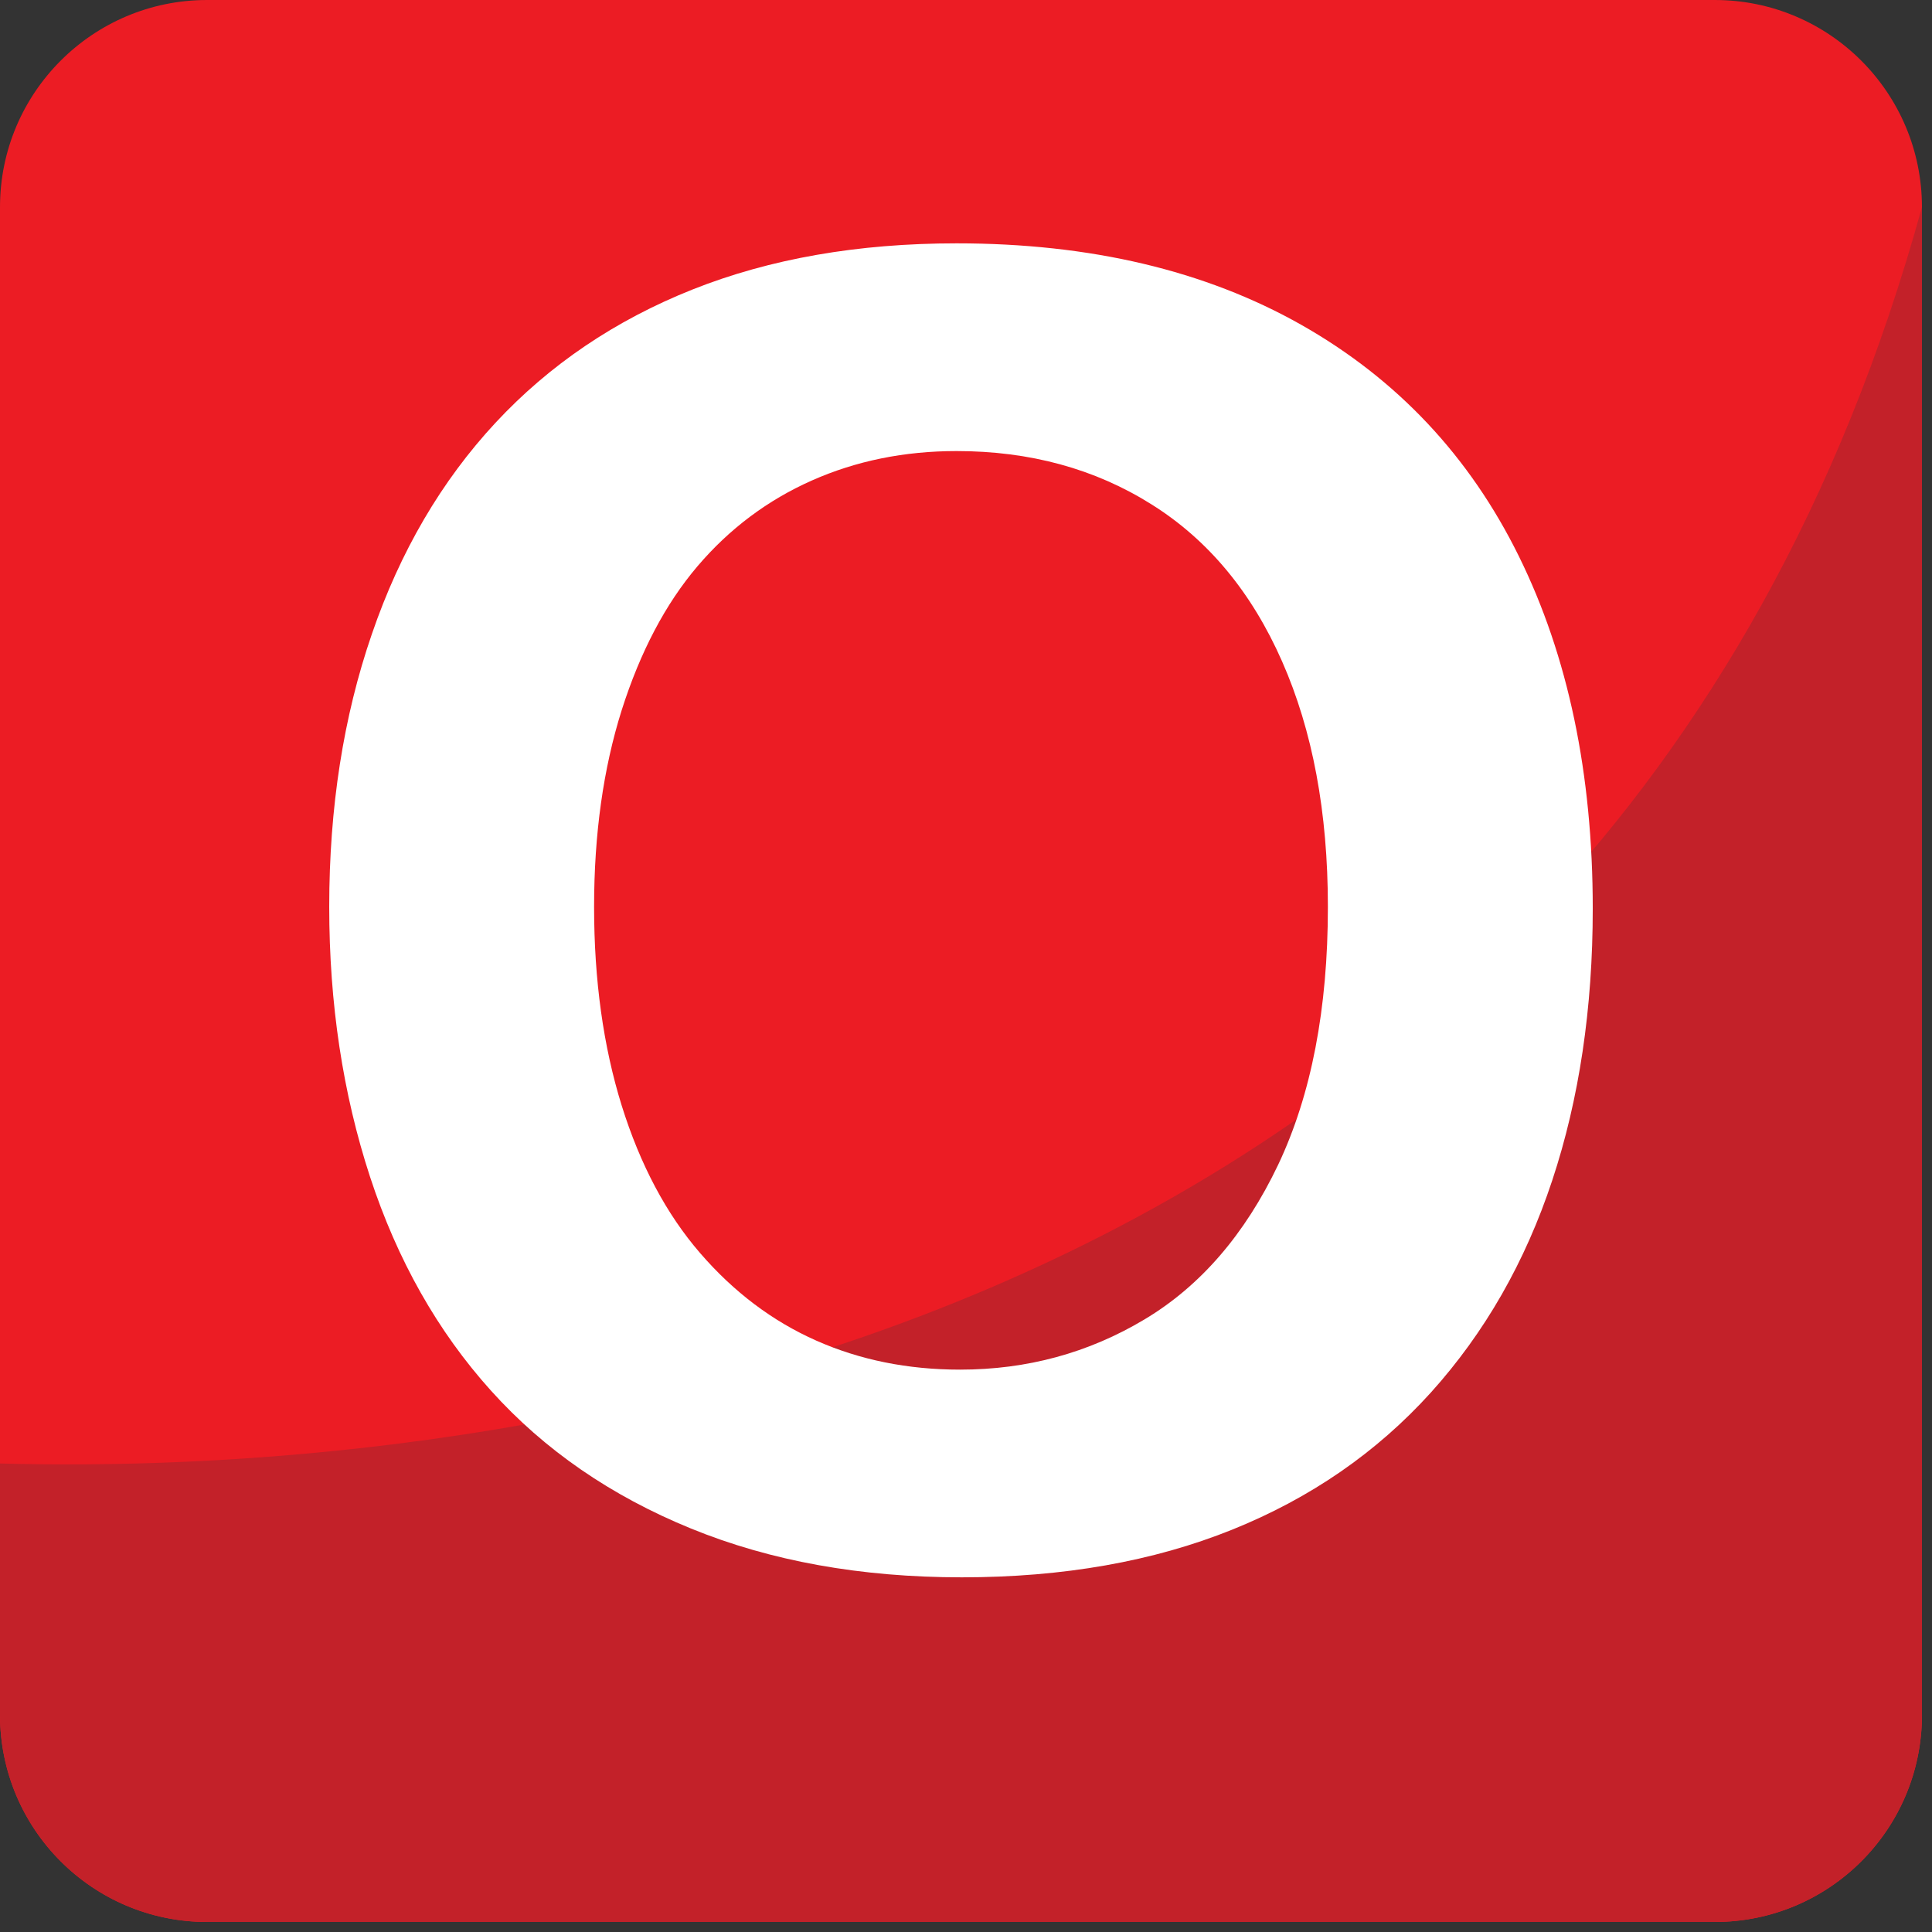 <?xml version="1.0" encoding="utf-8"?>
<!-- Generator: Adobe Illustrator 16.0.0, SVG Export Plug-In . SVG Version: 6.00 Build 0)  -->
<!DOCTYPE svg PUBLIC "-//W3C//DTD SVG 1.1//EN" "http://www.w3.org/Graphics/SVG/1.1/DTD/svg11.dtd">
<svg version="1.1" id="Layer_1" xmlns="http://www.w3.org/2000/svg" xmlns:xlink="http://www.w3.org/1999/xlink" x="0px" y="0px"
	 width="64px" height="64px" viewBox="0 0 64 64" enable-background="new 0 0 64 64" xml:space="preserve">
<rect x="0" y="0" width="64" height="64" fill="#333333" stroke="none"/>
<g>
	<path fill="#EC1C24" d="M63.668,56.804c0,3.794-3.07,6.864-6.862,6.864H6.86c-3.788,0-6.86-3.07-6.86-6.864V6.86
		C0,3.074,3.072,0,6.86,0h49.945c3.792,0,6.862,3.074,6.862,6.86V56.804z"/>
	<path fill="#C32129" d="M0,48.48v8.323c0,3.794,3.072,6.864,6.86,6.864h49.945c3.792,0,6.862-3.07,6.862-6.864V6.86
		C52.797,46.353,13.713,48.855,0,48.48z"/>
	<path fill="#FFFFFF" d="M31.688,8.061c4.43,0,8.235,0.9,11.411,2.695c3.178,1.799,5.581,4.354,7.214,7.667
		c1.634,3.312,2.449,7.205,2.449,11.675c0,3.305-0.448,6.305-1.342,9.004c-0.894,2.702-2.233,5.045-4.021,7.028
		c-1.79,1.979-3.986,3.498-6.589,4.545c-2.605,1.048-5.588,1.576-8.949,1.576c-3.342,0-6.334-0.538-8.977-1.619
		c-2.644-1.08-4.848-2.598-6.616-4.561c-1.77-1.964-3.105-4.326-4.009-7.084c-0.903-2.761-1.353-5.741-1.353-8.949
		c0-3.285,0.469-6.297,1.412-9.033c0.94-2.744,2.308-5.075,4.095-6.999c1.79-1.924,3.964-3.395,6.528-4.416
		C25.507,8.57,28.423,8.061,31.688,8.061z M43.988,30.039c0-3.129-0.507-5.839-1.518-8.131c-1.009-2.292-2.452-4.029-4.328-5.202
		c-1.873-1.177-4.026-1.764-6.455-1.764c-1.731,0-3.329,0.325-4.795,0.976s-2.73,1.598-3.788,2.841
		c-1.06,1.246-1.895,2.834-2.509,4.764c-0.61,1.936-0.915,4.107-0.915,6.516c0,2.429,0.305,4.624,0.915,6.586
		c0.614,1.964,1.479,3.591,2.595,4.882c1.117,1.294,2.402,2.261,3.849,2.902c1.445,0.641,3.035,0.962,4.764,0.962
		c2.218,0,4.252-0.552,6.107-1.662c1.855-1.107,3.332-2.82,4.432-5.128C43.438,36.266,43.988,33.418,43.988,30.039z"/>
</g>
</svg>
